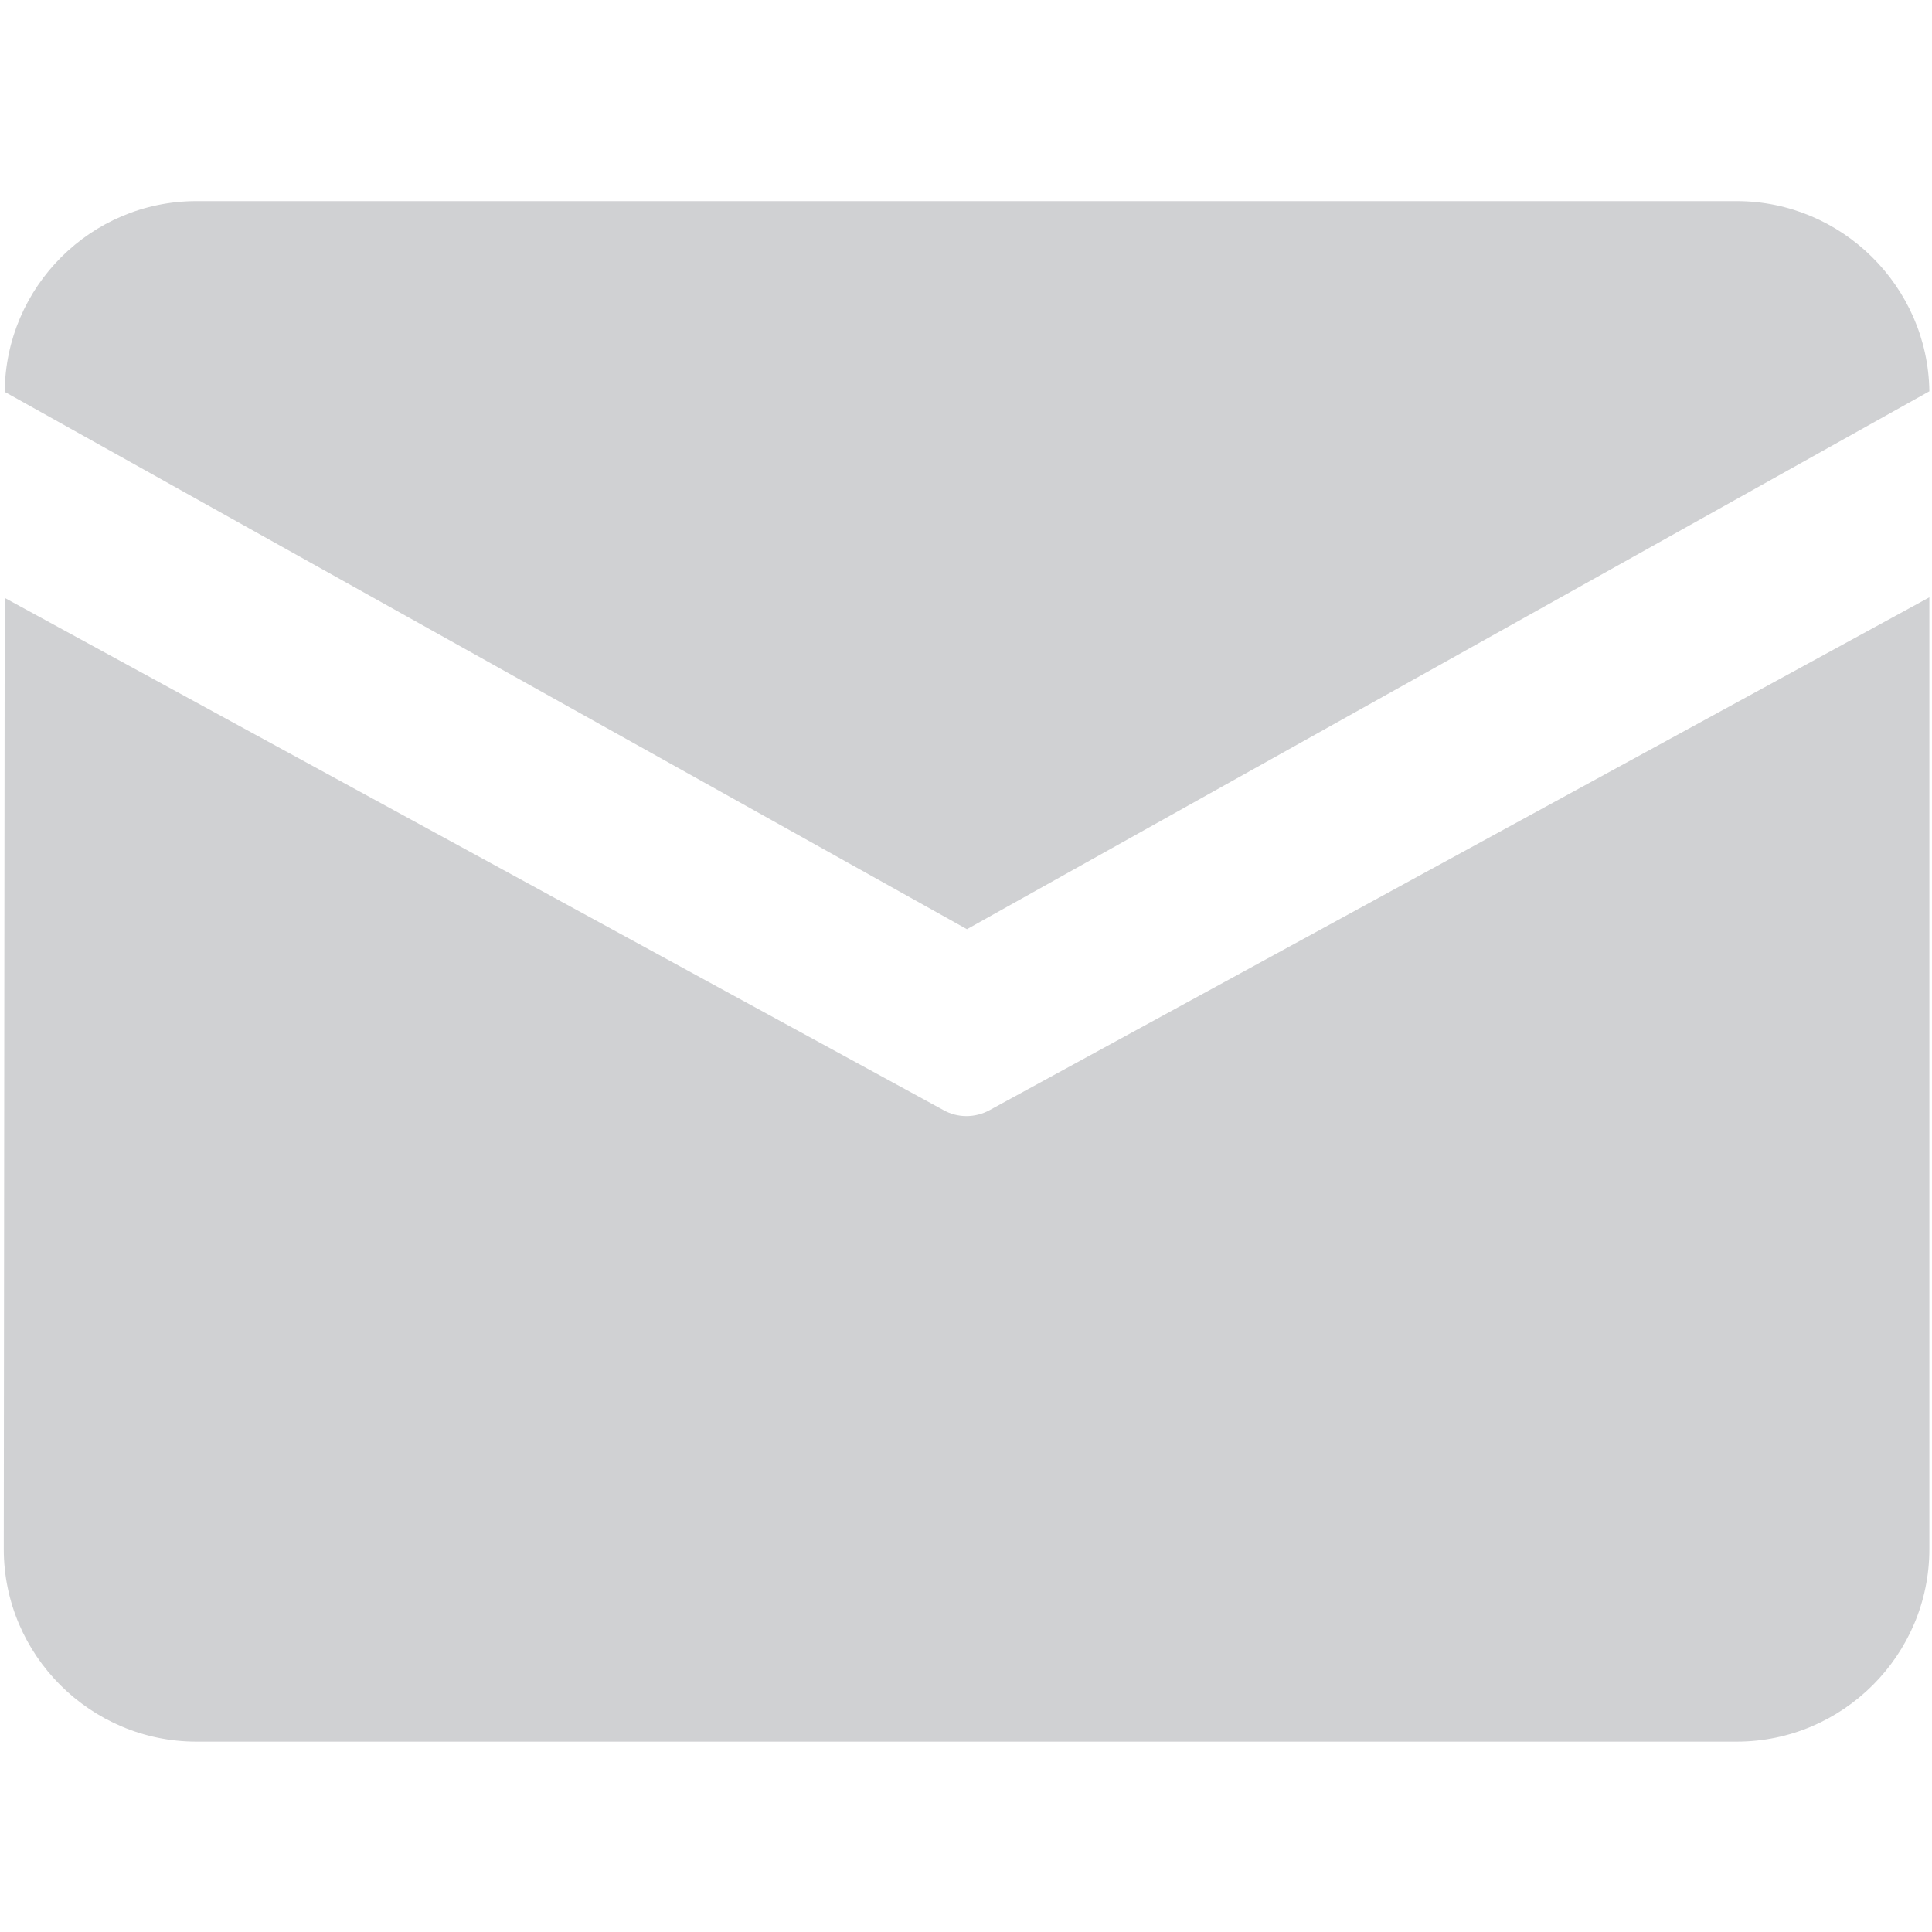 <?xml version="1.0" encoding="utf-8"?>
<!-- Generator: Adobe Illustrator 22.0.0, SVG Export Plug-In . SVG Version: 6.00 Build 0)  -->
<svg version="1.1" id="图层_1" xmlns="http://www.w3.org/2000/svg" xmlns:xlink="http://www.w3.org/1999/xlink" x="0px" y="0px"
	 viewBox="0 0 1024 1024" style="enable-background:new 0 0 1024 1024;" xml:space="preserve">
<style type="text/css">
	.st0{fill:#D1D1D1;}
	.st1{fill:#D0D1D3;}
</style>
<g>
	<g>
		<path class="st0" d="M105.2,309"/>
	</g>
</g>
<path class="st1" d="M104.1,106.6h816.4c55.7,0,101.4,45.3,102.1,100.8L512.5,492.5L2.5,207.7C2.9,152,48.2,106.6,104.1,106.6
	L104.1,106.6z M2.5,316.9L2,821.1c0,56.1,45.9,102,102.1,102h816.4c56.2,0,102.1-45.9,102.1-102V316.6L524.5,588.4
	c-7.7,4.2-16.9,4.2-24.4,0L2.5,316.9z M2.5,316.9"/>
</svg>

